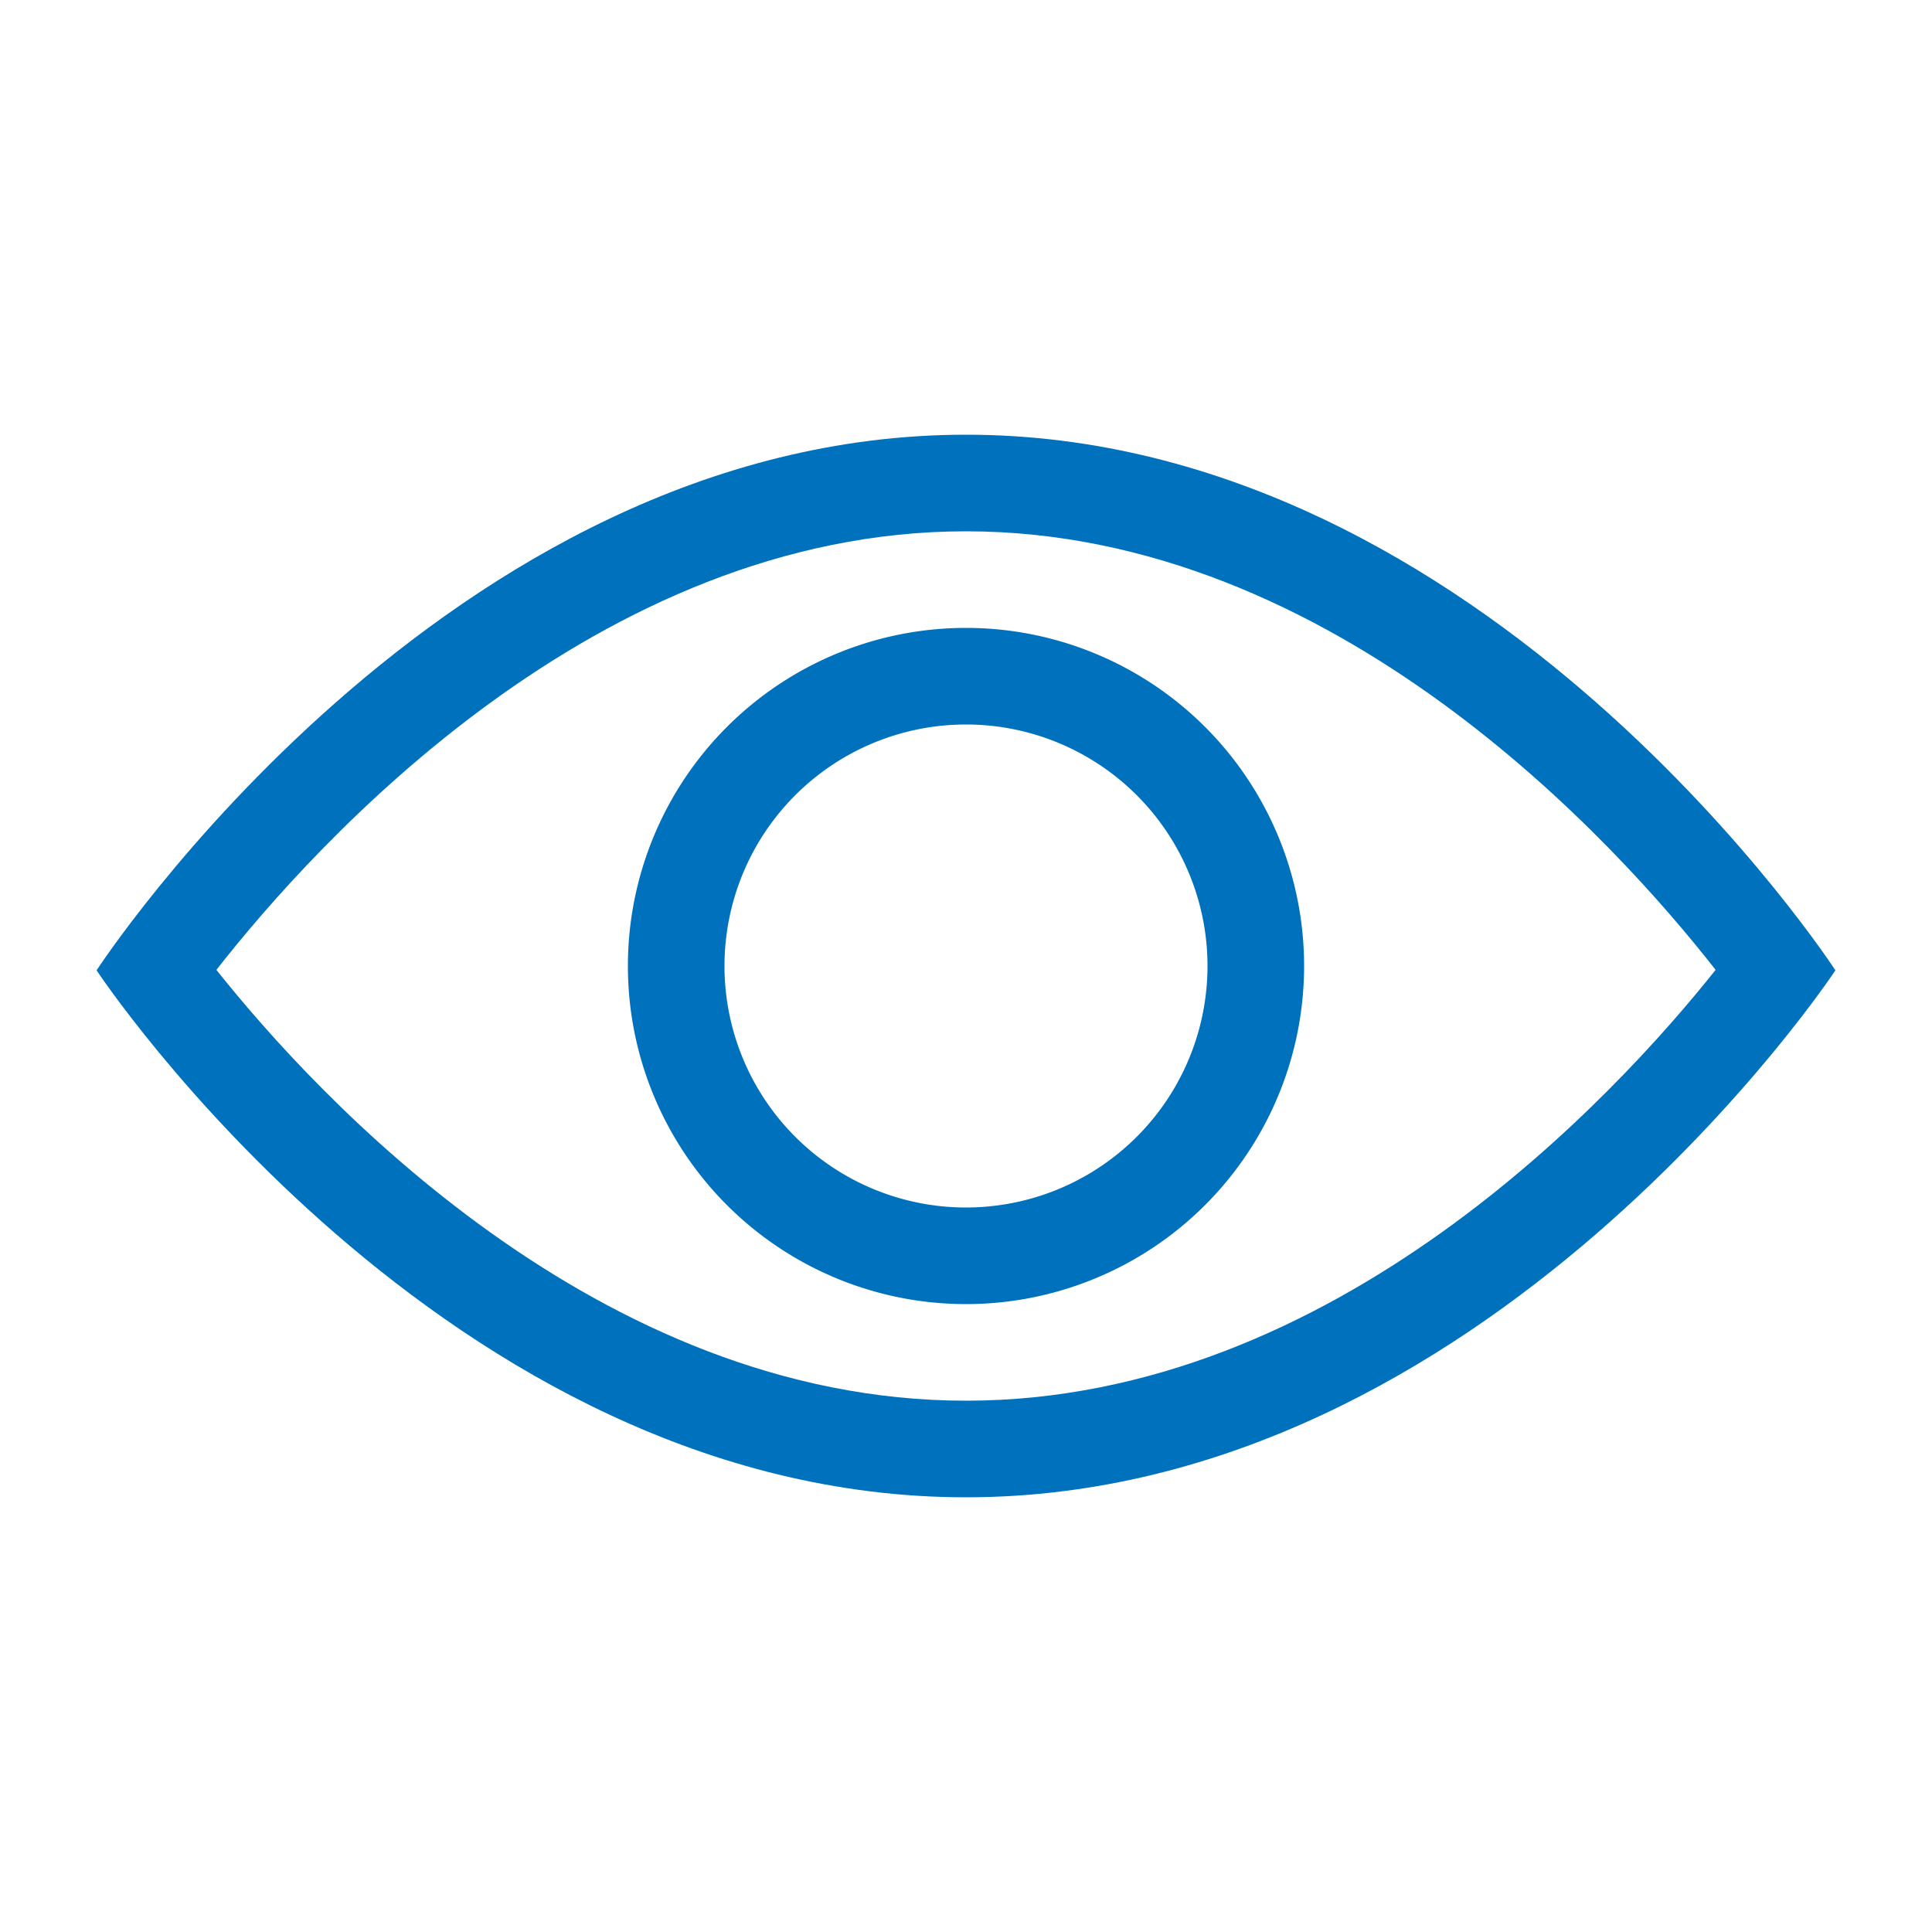 <svg xmlns="http://www.w3.org/2000/svg" viewBox="0 0 40 40" width="40" height="40" fill="#0071BC"><path d="M20,9C9.2,9,2,20.09,2,20.09S9.2,31,20,31,38,20.09,38,20.09,30.8,9,20,9Zm0,20c-7.64,0-13.45-6.32-15.52-8.92C6.54,17.45,12.36,11,20,11s13.46,6.45,15.52,9.08C33.45,22.68,27.64,29,20,29Z"/><path d="M20,13a7,7,0,1,0,7,7A7,7,0,0,0,20,13Zm0,12a5,5,0,1,1,5-5A5,5,0,0,1,20,25Z"/></svg>
